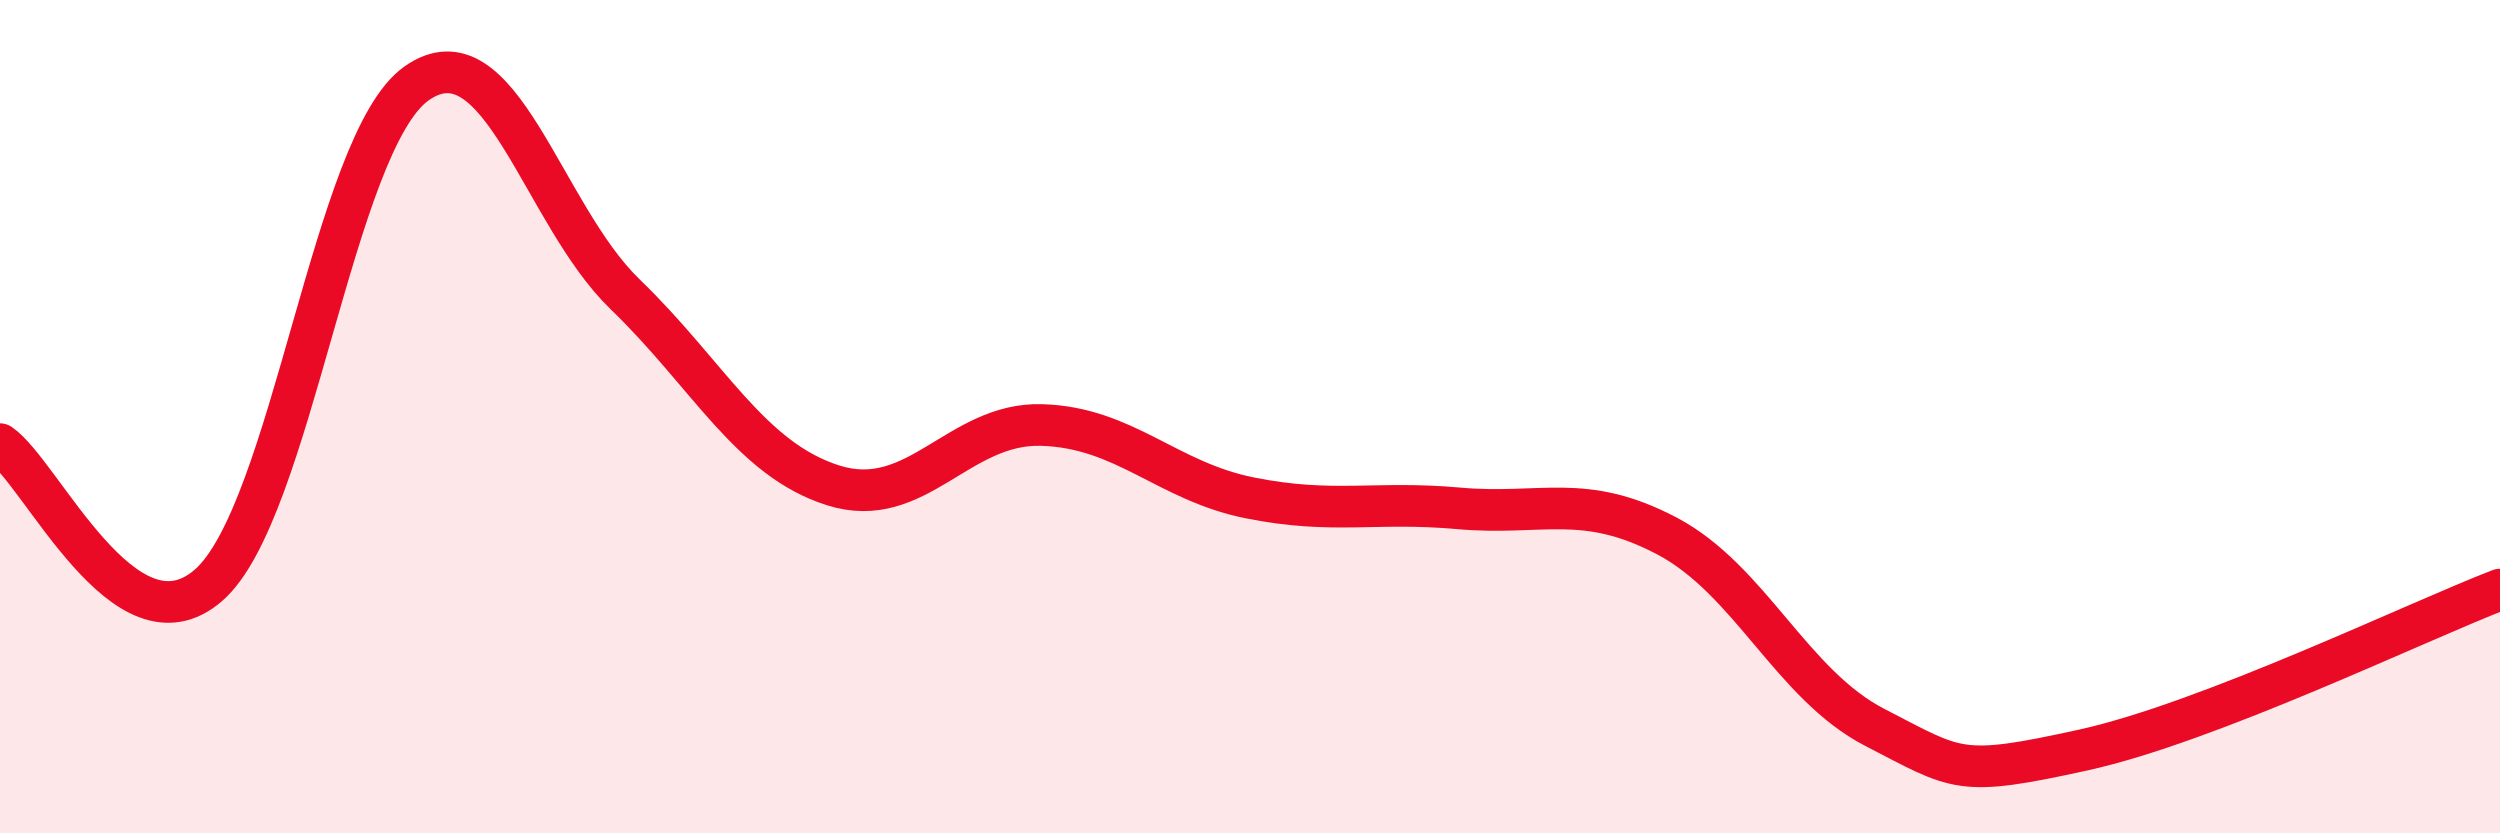 
    <svg width="60" height="20" viewBox="0 0 60 20" xmlns="http://www.w3.org/2000/svg">
      <path
        d="M 0,10.66 C 1,11.34 3,15.78 5,14.05 C 7,12.32 8,3.4 10,2 C 12,0.6 13,5.13 15,7.06 C 17,8.99 18,11.02 20,11.65 C 22,12.28 23,10.14 25,10.2 C 27,10.26 28,11.55 30,11.95 C 32,12.35 33,12.02 35,12.2 C 37,12.38 38,11.81 40,12.86 C 42,13.91 43,16.43 45,17.46 C 47,18.49 47,18.66 50,18 C 53,17.34 58,14.92 60,14.15L60 20L0 20Z"
        fill="#EB0A25"
        opacity="0.1"
        stroke-linecap="round"
        stroke-linejoin="round"
      />
      <path
        d="M 0,10.66 C 1,11.34 3,15.78 5,14.05 C 7,12.32 8,3.4 10,2 C 12,0.6 13,5.13 15,7.06 C 17,8.99 18,11.02 20,11.65 C 22,12.28 23,10.14 25,10.2 C 27,10.26 28,11.55 30,11.95 C 32,12.35 33,12.02 35,12.2 C 37,12.38 38,11.81 40,12.86 C 42,13.91 43,16.43 45,17.46 C 47,18.49 47,18.66 50,18 C 53,17.34 58,14.92 60,14.15"
        stroke="#EB0A25"
        stroke-width="1"
        fill="none"
        stroke-linecap="round"
        stroke-linejoin="round"
      />
    </svg>
  